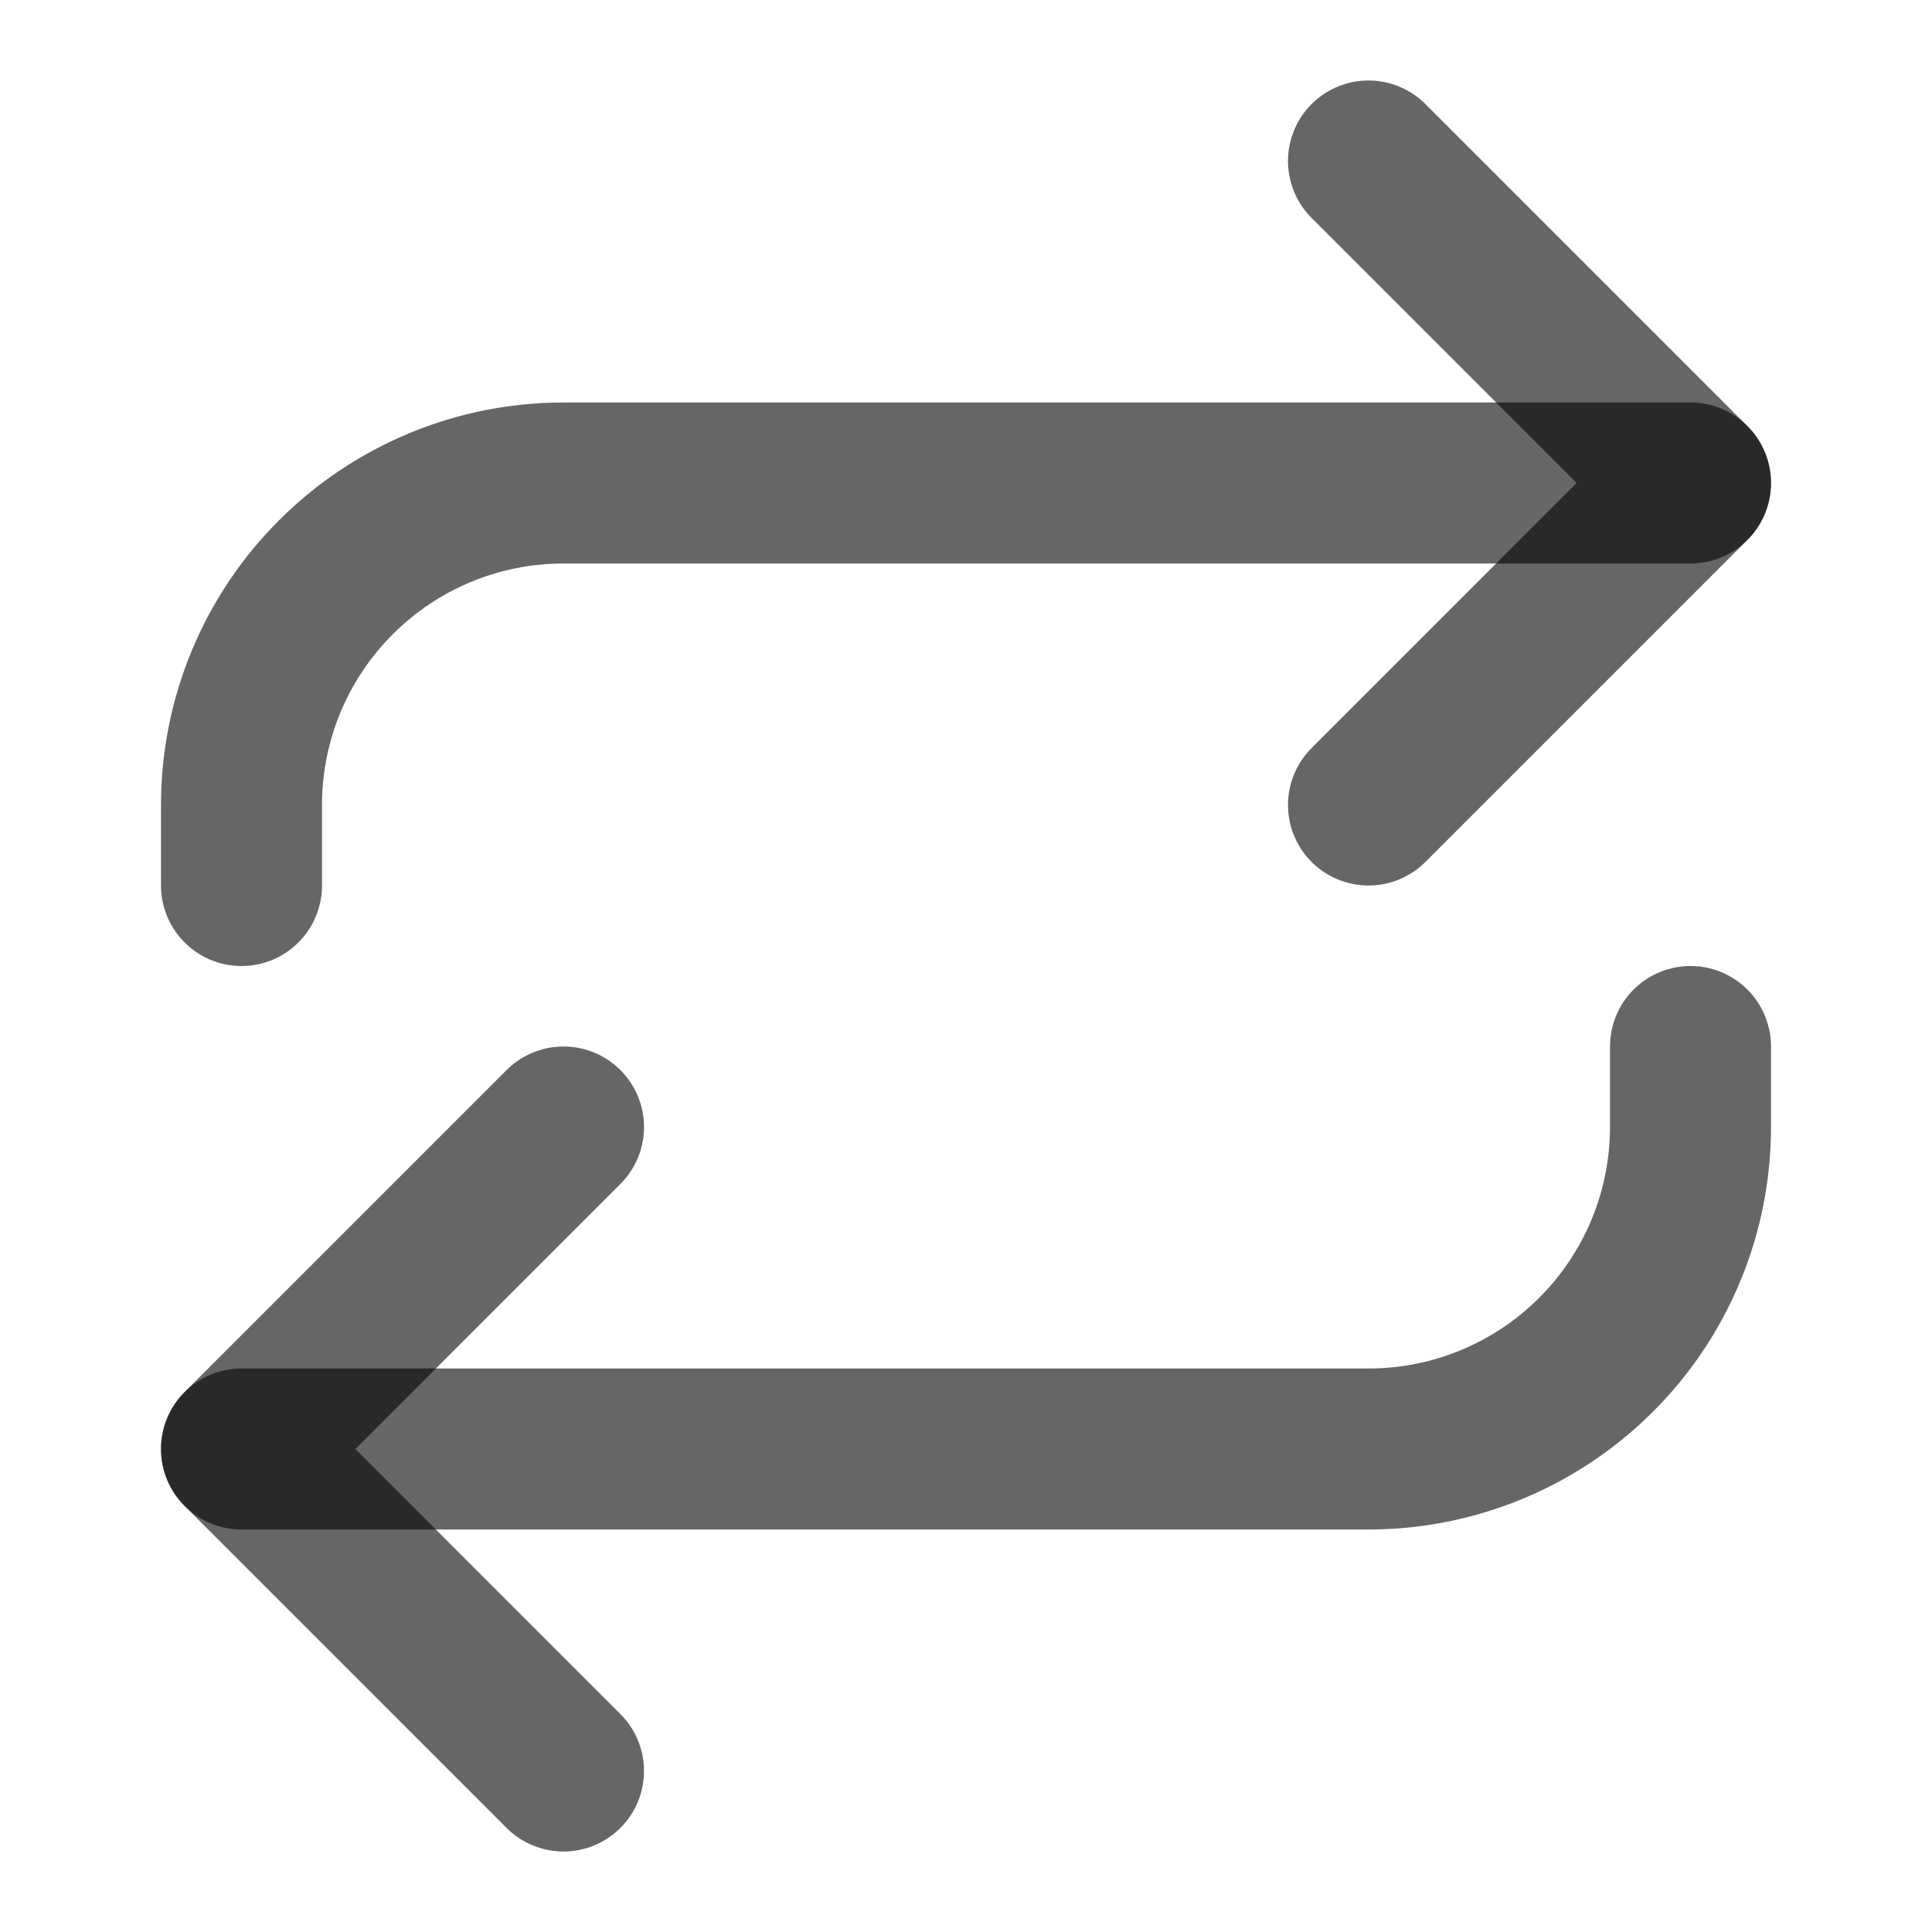 <?xml version="1.0" encoding="utf-8"?>
<svg xmlns="http://www.w3.org/2000/svg" fill="none" height="100%" overflow="visible" preserveAspectRatio="none" style="display: block;" viewBox="0 0 24 24" width="100%">
<g id="Frame">
<path d="M17 2L21 6L17 10" id="Vector" stroke="black" stroke-linecap="round" stroke-linejoin="round" stroke-opacity="0.6" stroke-width="2"/>
<path d="M3 11V10C3 8.939 3.421 7.922 4.172 7.172C4.922 6.421 5.939 6 7 6H21" id="Vector_2" stroke="black" stroke-linecap="round" stroke-linejoin="round" stroke-opacity="0.6" stroke-width="2"/>
<path d="M7 22L3 18L7 14" id="Vector_3" stroke="black" stroke-linecap="round" stroke-linejoin="round" stroke-opacity="0.6" stroke-width="2"/>
<path d="M21 13V14C21 15.061 20.579 16.078 19.828 16.828C19.078 17.579 18.061 18 17 18H3" id="Vector_4" stroke="black" stroke-linecap="round" stroke-linejoin="round" stroke-opacity="0.6" stroke-width="2"/>
</g>
</svg>